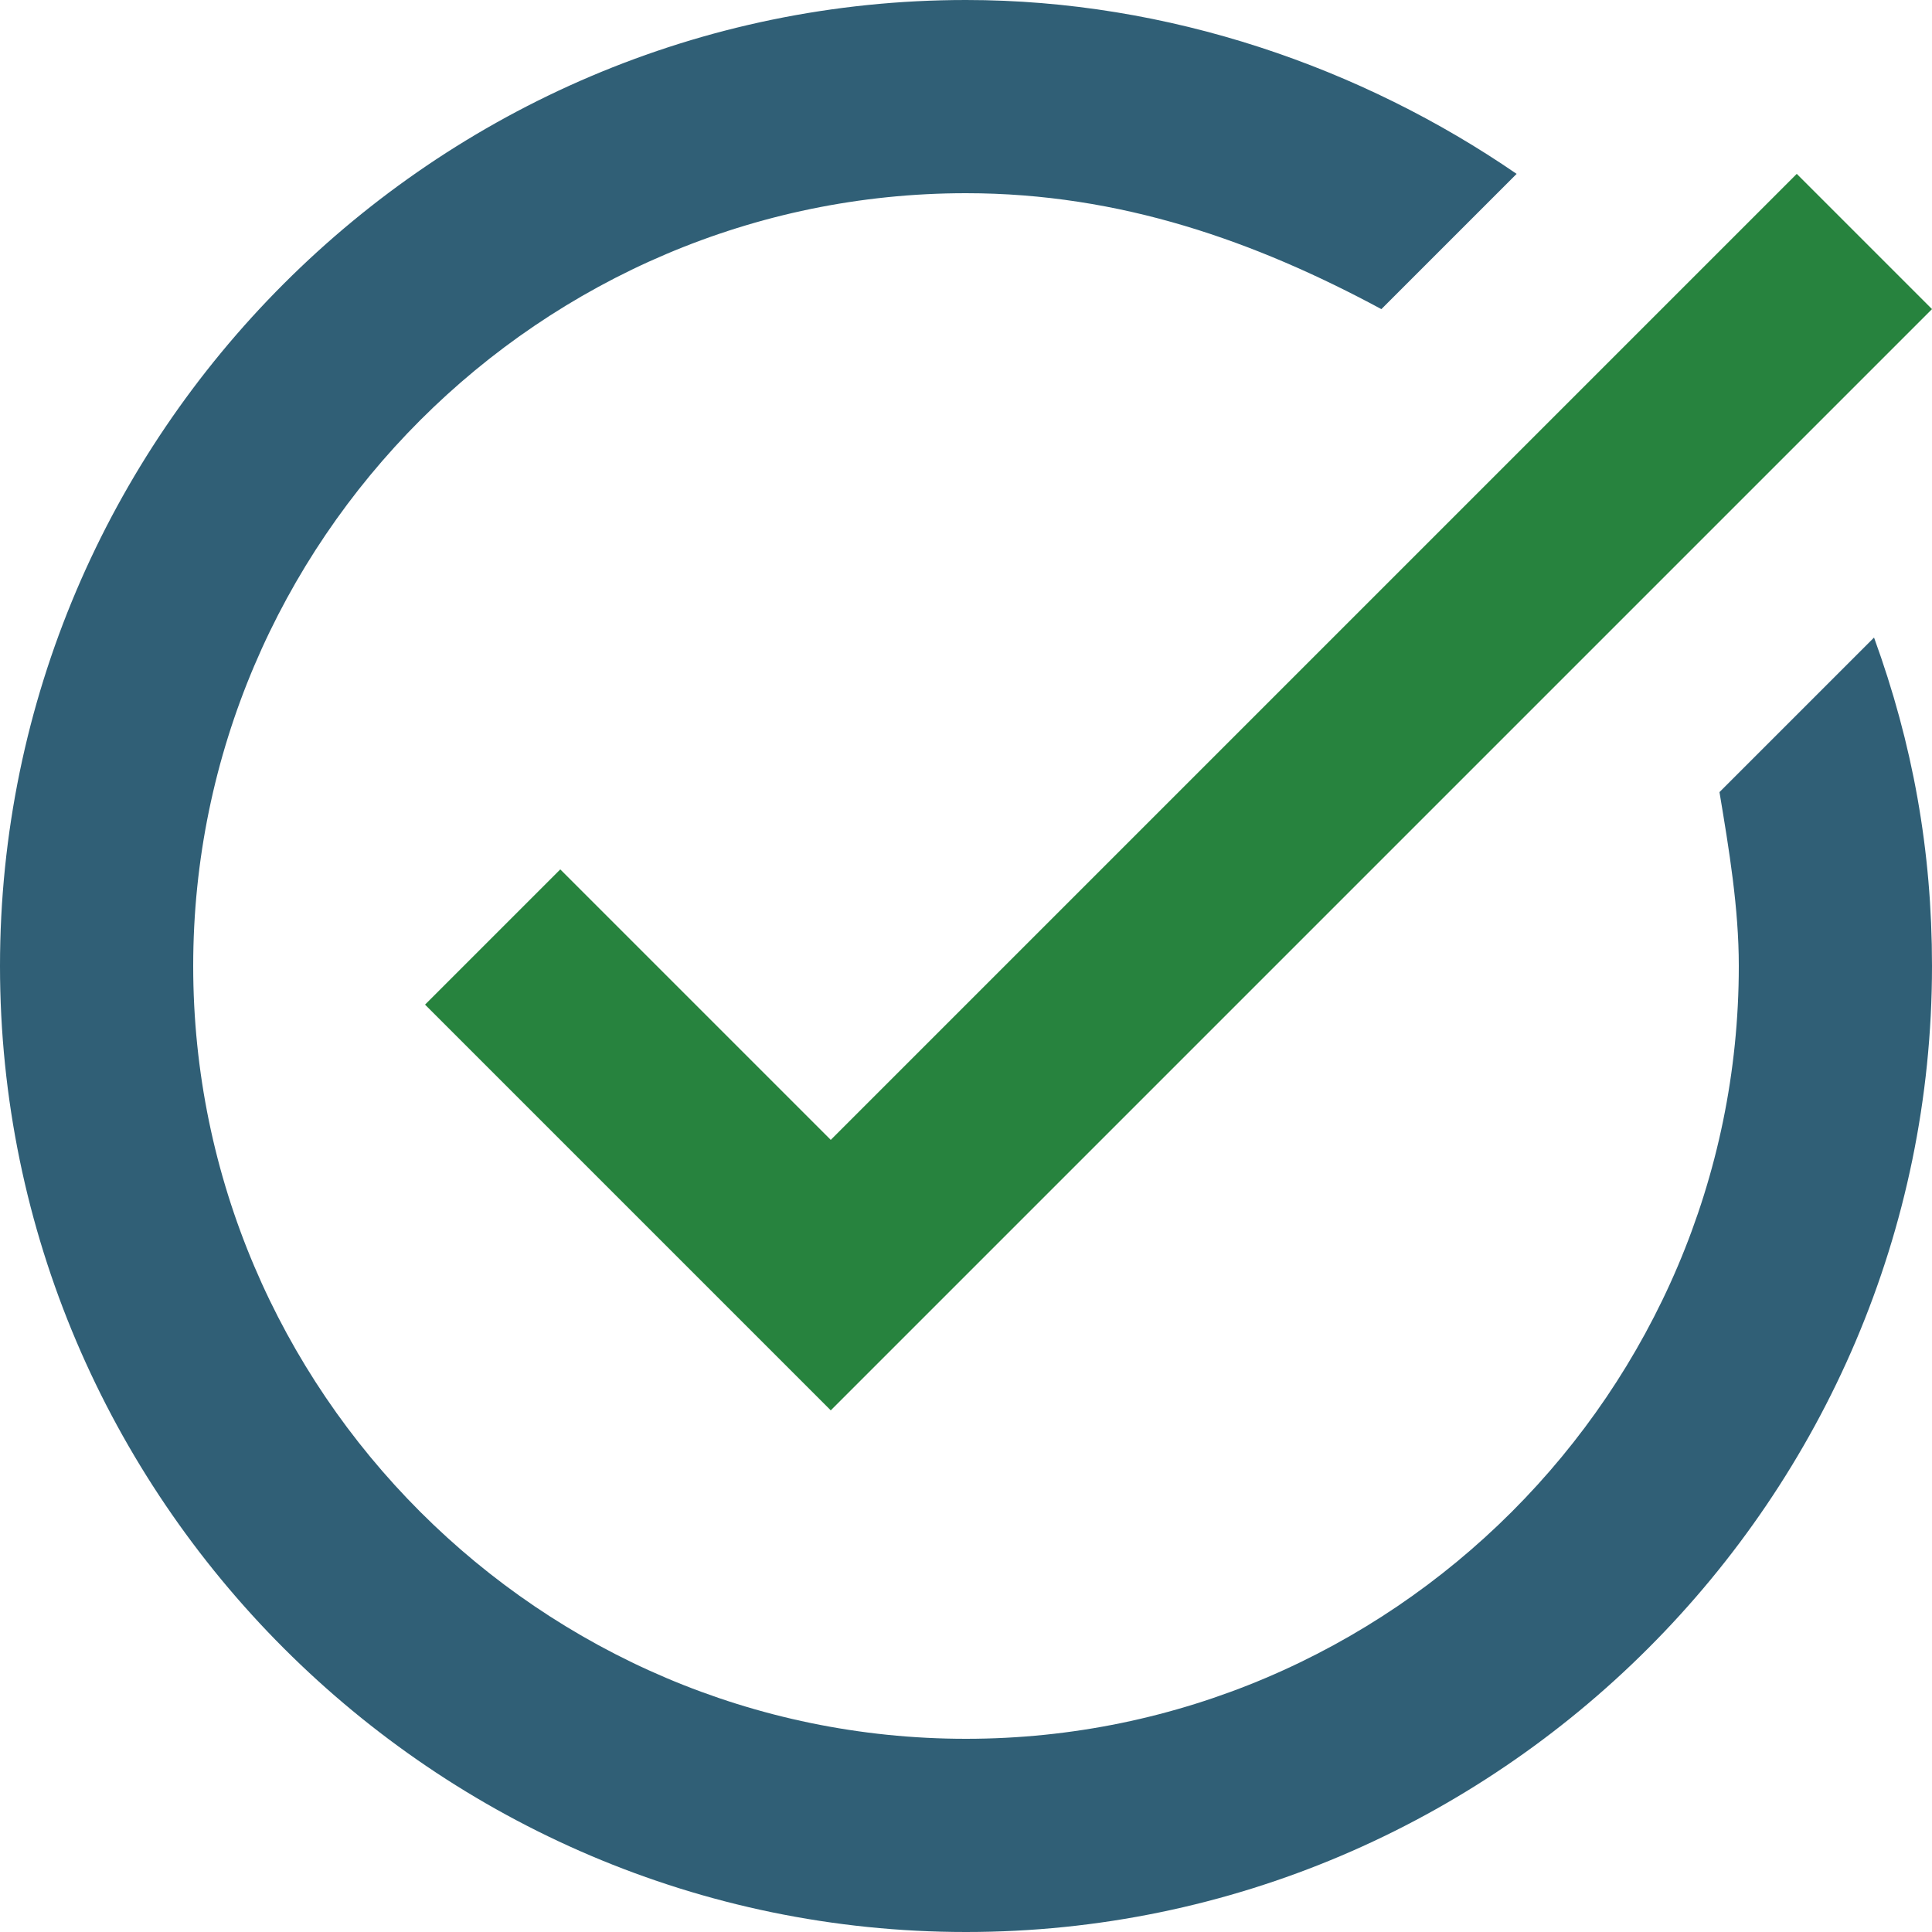 <?xml version="1.0" encoding="utf-8"?>
<!-- Generator: Adobe Illustrator 26.5.0, SVG Export Plug-In . SVG Version: 6.00 Build 0)  -->
<svg version="1.1" id="Layer_1" xmlns="http://www.w3.org/2000/svg" xmlns:xlink="http://www.w3.org/1999/xlink" x="0px" y="0px"
	 viewBox="0 0 20 20" style="enable-background:new 0 0 20 20;" xml:space="preserve">
<style type="text/css">
	.st0{fill:#27833E;}
	.st1{fill:#305F76;}
</style>
<polygon class="st0" points="20,3.2 8.6,14.6 4.4,10.4 5.8,9 8.6,11.8 18.6,1.8 "/>
<path class="st1" d="M17.8,8.2C17.9,8.8,18,9.4,18,10c0,4.4-3.6,8-8,8s-8-3.6-8-8s3.6-8,8-8c1.6,0,3,0.5,4.3,1.2l1.4-1.4
	C14.1,0.7,12.1,0,10,0C4.5,0,0,4.5,0,10s4.5,10,10,10s10-4.5,10-10c0-1.2-0.2-2.3-0.6-3.4L17.8,8.2z"/>
</svg>
